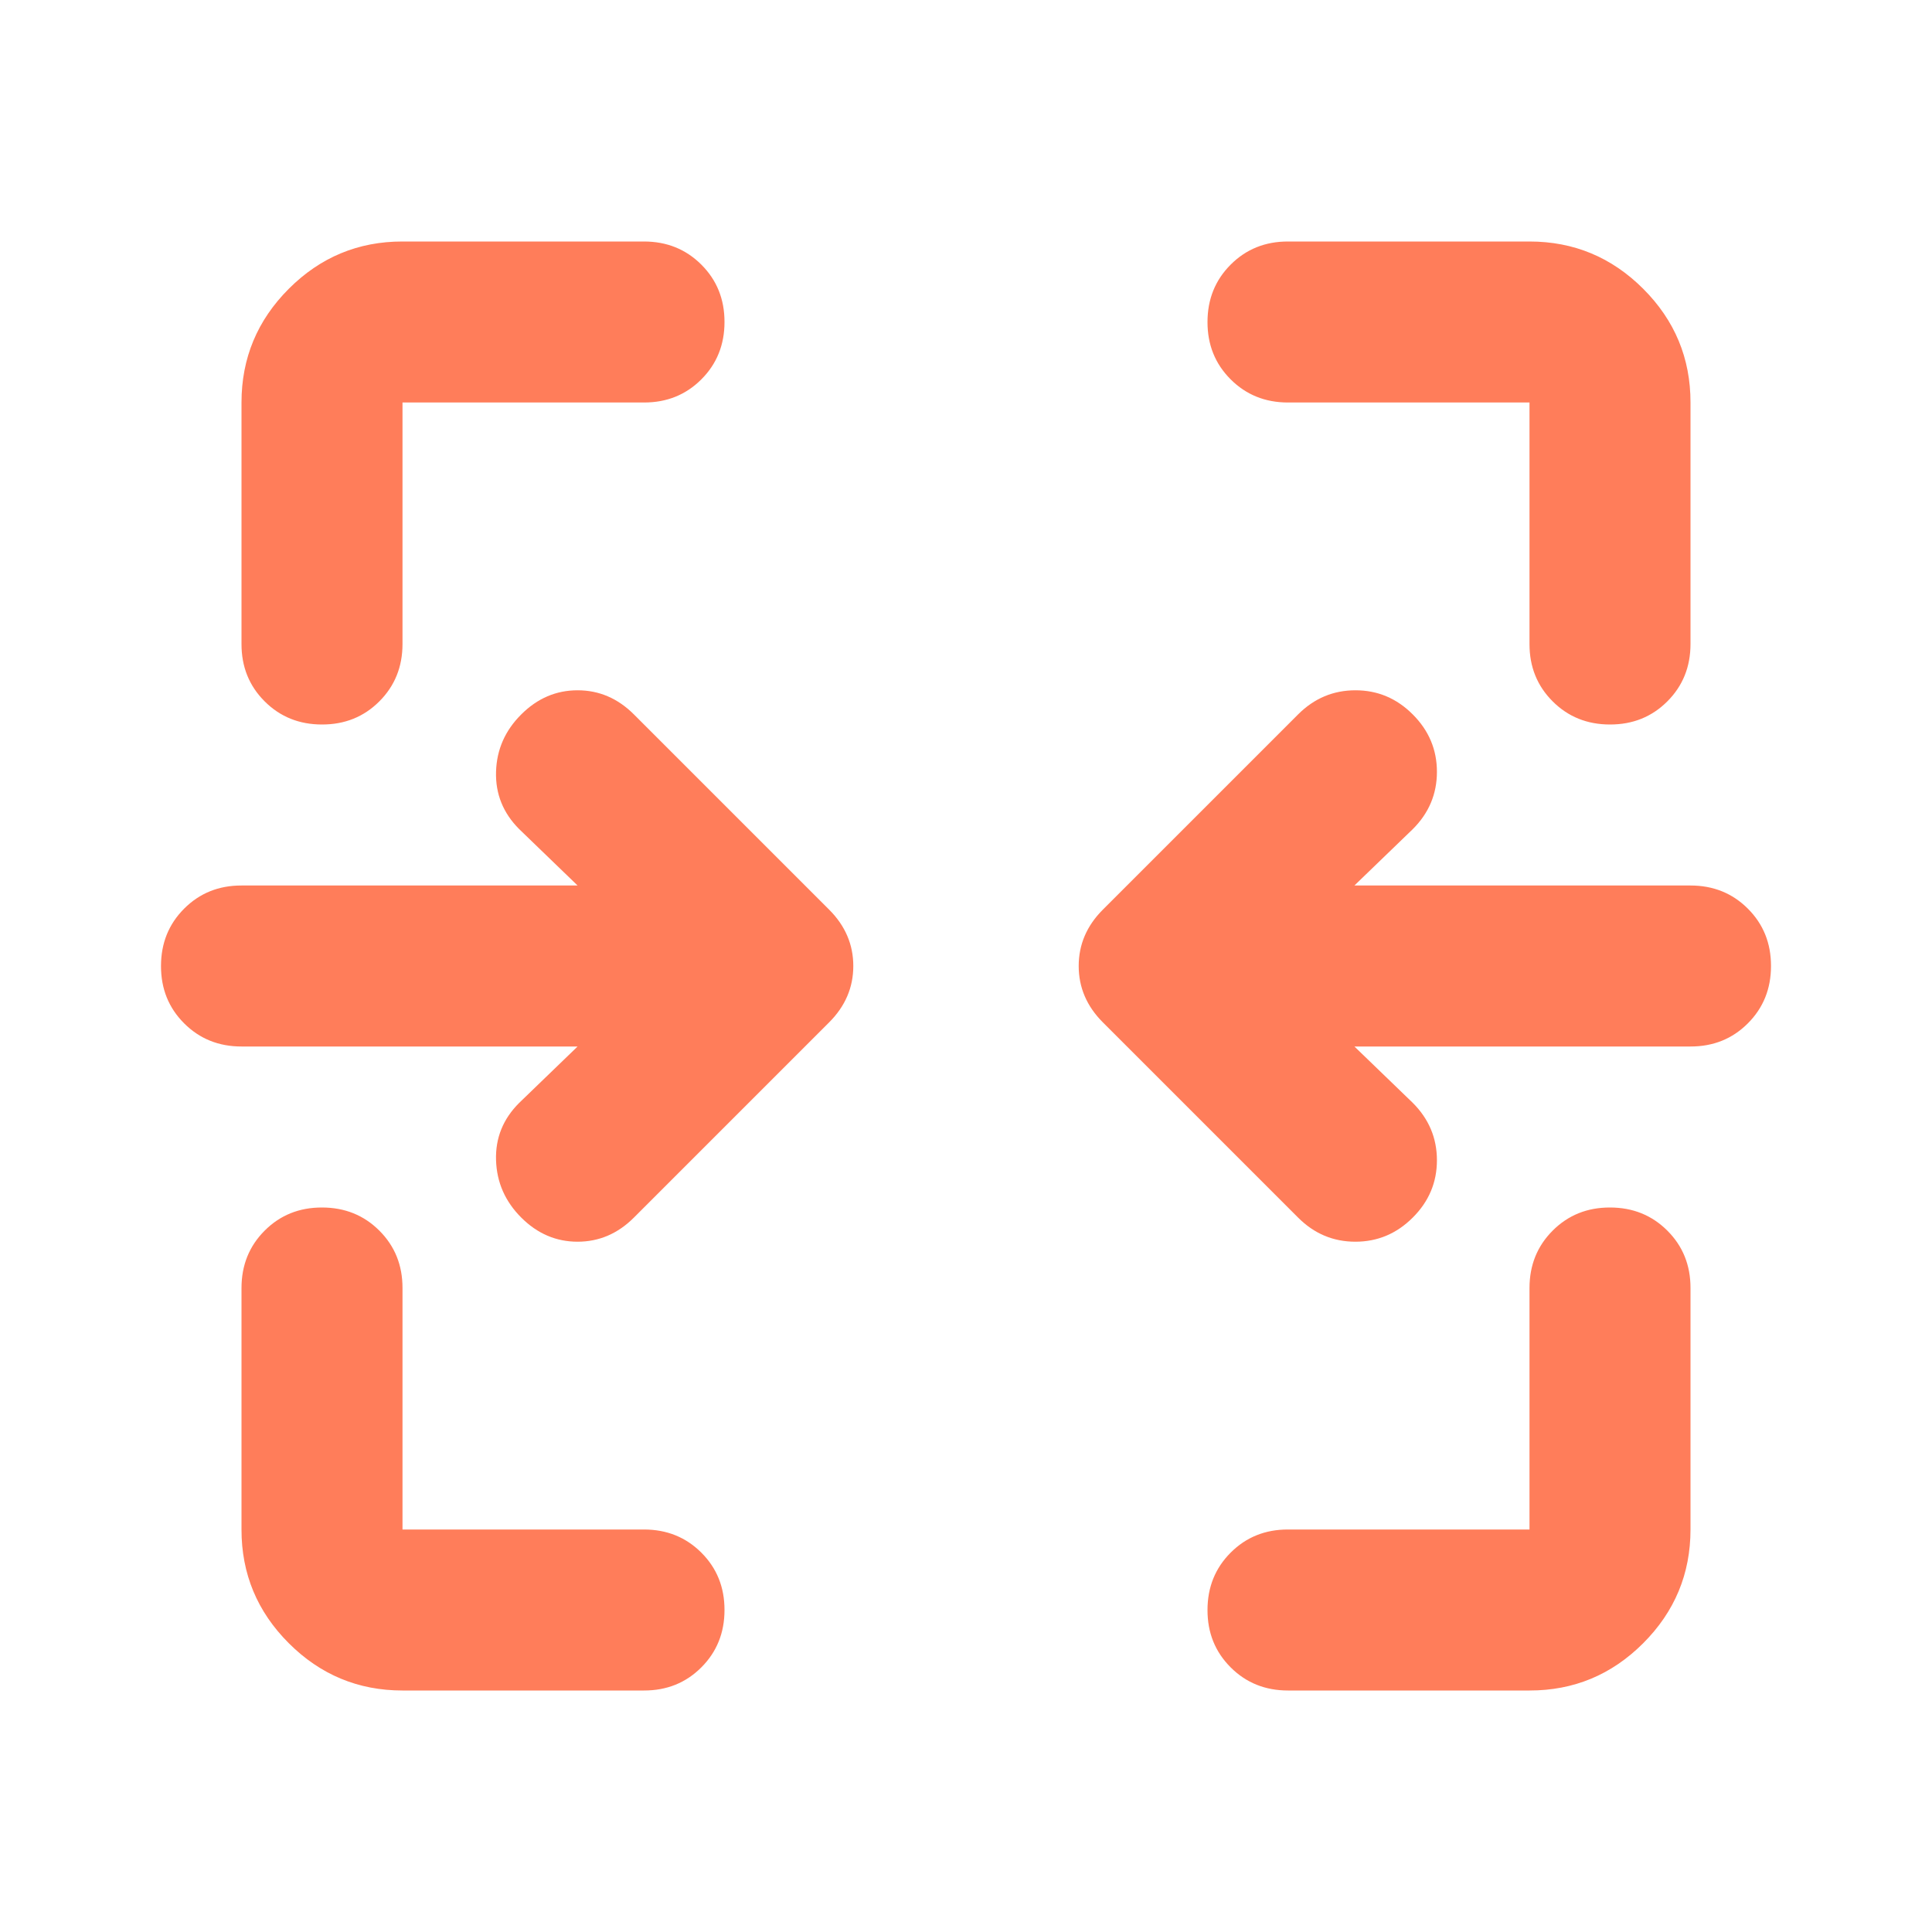 <svg width="48" height="48" viewBox="0 0 48 48" fill="none" xmlns="http://www.w3.org/2000/svg">
<path d="M8 18C7.433 18 6.958 17.808 6.574 17.424C6.19 17.04 5.999 16.565 6 16V10C6 8.9 6.392 7.958 7.176 7.174C7.96 6.39 8.901 5.999 10 6H16C16.567 6 17.042 6.192 17.426 6.576C17.81 6.96 18.001 7.435 18 8C18 8.567 17.808 9.042 17.424 9.426C17.04 9.81 16.565 10.001 16 10H10V16C10 16.567 9.808 17.042 9.424 17.426C9.04 17.81 8.565 18.001 8 18ZM40 18C39.433 18 38.958 17.808 38.574 17.424C38.19 17.04 37.999 16.565 38 16V10H32C31.433 10 30.958 9.808 30.574 9.424C30.19 9.04 29.999 8.565 30 8C30 7.433 30.192 6.958 30.576 6.574C30.96 6.19 31.435 5.999 32 6H38C39.1 6 40.042 6.392 40.826 7.176C41.61 7.96 42.001 8.901 42 10V16C42 16.567 41.808 17.042 41.424 17.426C41.04 17.81 40.565 18.001 40 18ZM32.25 30.25L27.4 25.4C27 25 26.8 24.533 26.8 24C26.8 23.467 27 23 27.4 22.6L32.25 17.75C32.65 17.35 33.125 17.15 33.676 17.15C34.227 17.15 34.701 17.35 35.1 17.75C35.5 18.15 35.7 18.625 35.7 19.176C35.7 19.727 35.5 20.201 35.1 20.6L33.65 22H42C42.567 22 43.042 22.192 43.426 22.576C43.81 22.96 44.001 23.435 44 24C44 24.567 43.808 25.042 43.424 25.426C43.04 25.81 42.565 26.001 42 26H33.65L35.1 27.4C35.5 27.8 35.7 28.275 35.7 28.826C35.7 29.377 35.5 29.851 35.1 30.25C34.7 30.65 34.225 30.85 33.674 30.85C33.123 30.85 32.649 30.65 32.25 30.25ZM12.95 30.25C12.55 29.85 12.341 29.375 12.324 28.824C12.307 28.273 12.499 27.799 12.9 27.4L14.35 26H6C5.433 26 4.958 25.808 4.574 25.424C4.19 25.04 3.999 24.565 4 24C4 23.433 4.192 22.958 4.576 22.574C4.96 22.19 5.435 21.999 6 22H14.35L12.9 20.6C12.5 20.2 12.308 19.725 12.324 19.174C12.34 18.623 12.549 18.149 12.95 17.75C13.35 17.35 13.817 17.15 14.35 17.15C14.883 17.15 15.35 17.35 15.75 17.75L20.6 22.6C21 23 21.2 23.467 21.2 24C21.2 24.533 21 25 20.6 25.4L15.75 30.25C15.35 30.65 14.883 30.85 14.35 30.85C13.817 30.85 13.35 30.65 12.95 30.25ZM10 42C8.9 42 7.958 41.608 7.174 40.824C6.39 40.04 5.999 39.099 6 38V32C6 31.433 6.192 30.958 6.576 30.574C6.96 30.19 7.435 29.999 8 30C8.567 30 9.042 30.192 9.426 30.576C9.81 30.96 10.001 31.435 10 32V38H16C16.567 38 17.042 38.192 17.426 38.576C17.81 38.96 18.001 39.435 18 40C18 40.567 17.808 41.042 17.424 41.426C17.04 41.81 16.565 42.001 16 42H10ZM32 42C31.433 42 30.958 41.808 30.574 41.424C30.19 41.04 29.999 40.565 30 40C30 39.433 30.192 38.958 30.576 38.574C30.96 38.19 31.435 37.999 32 38H38V32C38 31.433 38.192 30.958 38.576 30.574C38.96 30.19 39.435 29.999 40 30C40.567 30 41.042 30.192 41.426 30.576C41.81 30.96 42.001 31.435 42 32V38C42 39.1 41.608 40.042 40.824 40.826C40.04 41.61 39.099 42.001 38 42H32Z" fill="#FF7D5A"/>
</svg>
